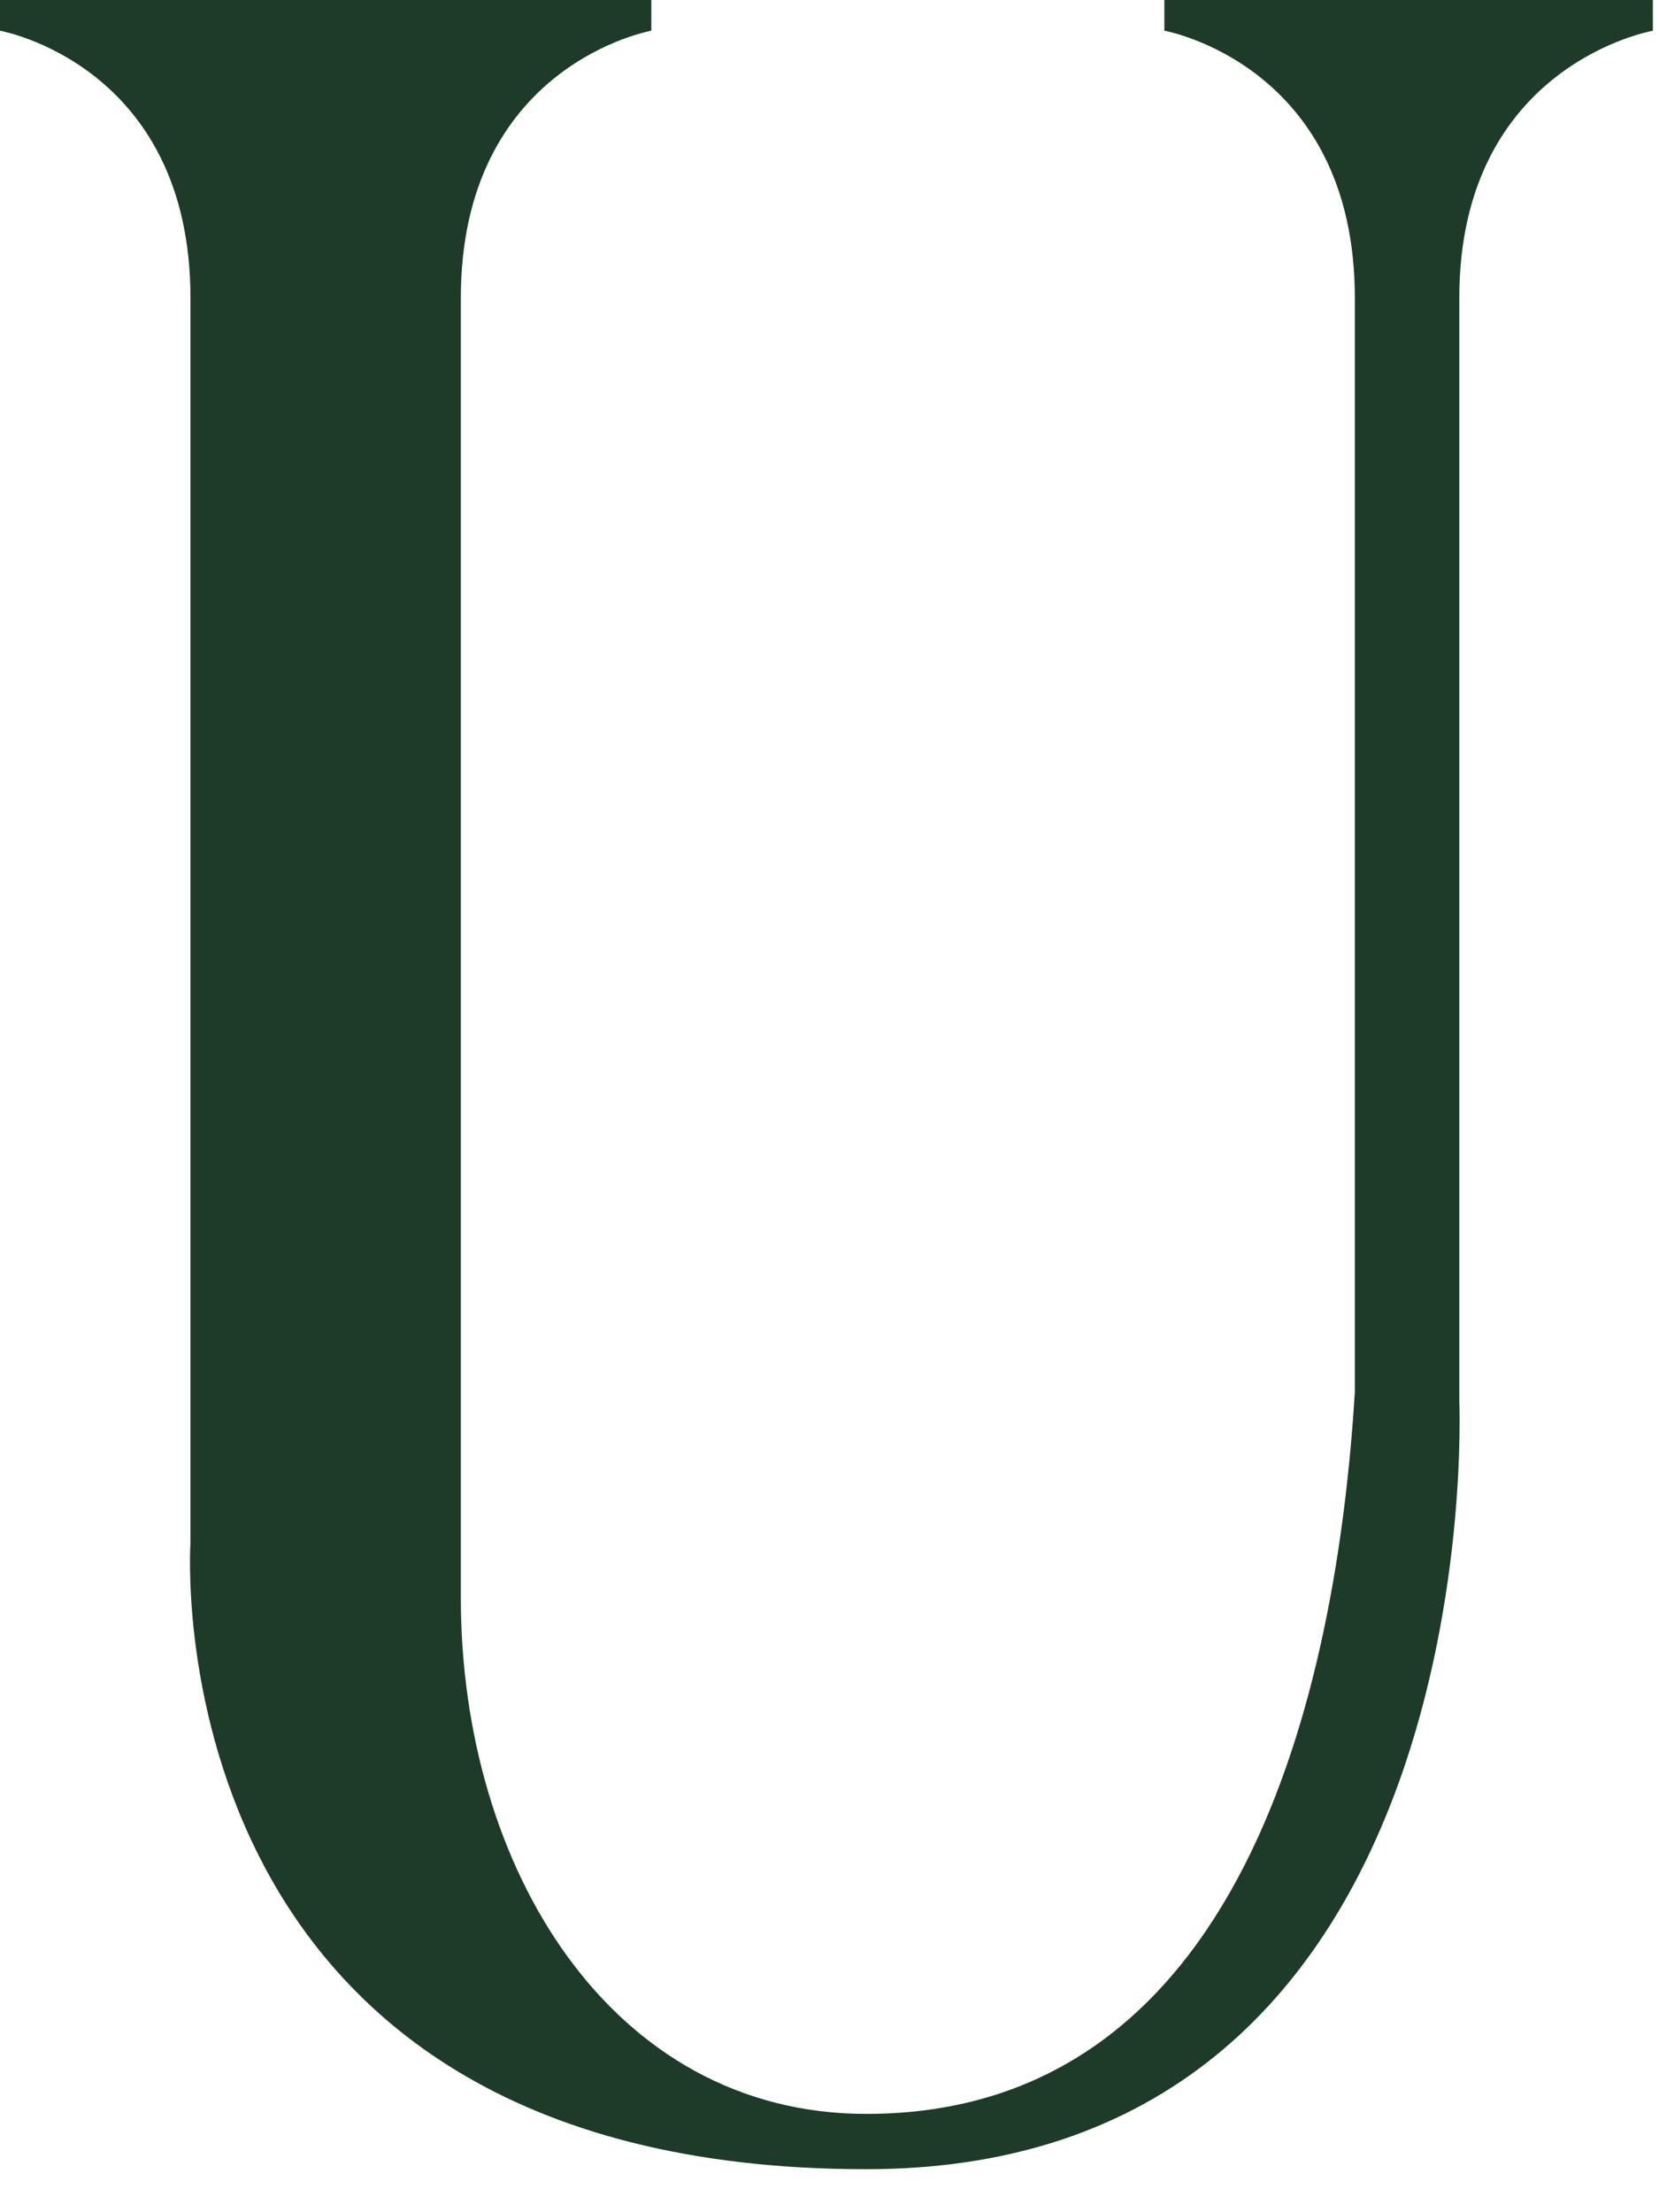 <?xml version="1.0" encoding="utf-8"?>
<svg xmlns="http://www.w3.org/2000/svg" fill="none" height="100%" overflow="visible" preserveAspectRatio="none" style="display: block;" viewBox="0 0 27 36" width="100%">
<path d="M14.1 35.3C2.4 35.3 3.1 25.1 3.1 25.1V4.85C3.1 1.05 0 0.5 0 0.5V0H10.6V0.5C10.6 0.5 7.5 1.05 7.5 4.85V26C7.5 30.4 9.95 34.4 14.1 34.4C20.2 34.4 21.75 27.55 22.05 22.65V4.85C22.05 1.05 18.95 0.5 18.95 0.5V0H26.9V0.5C26.9 0.5 23.75 1.05 23.75 4.85V22.8C23.75 22.8 24.3 35.3 14.1 35.3Z" fill="#1D3B28" id="Vector"/>
</svg>